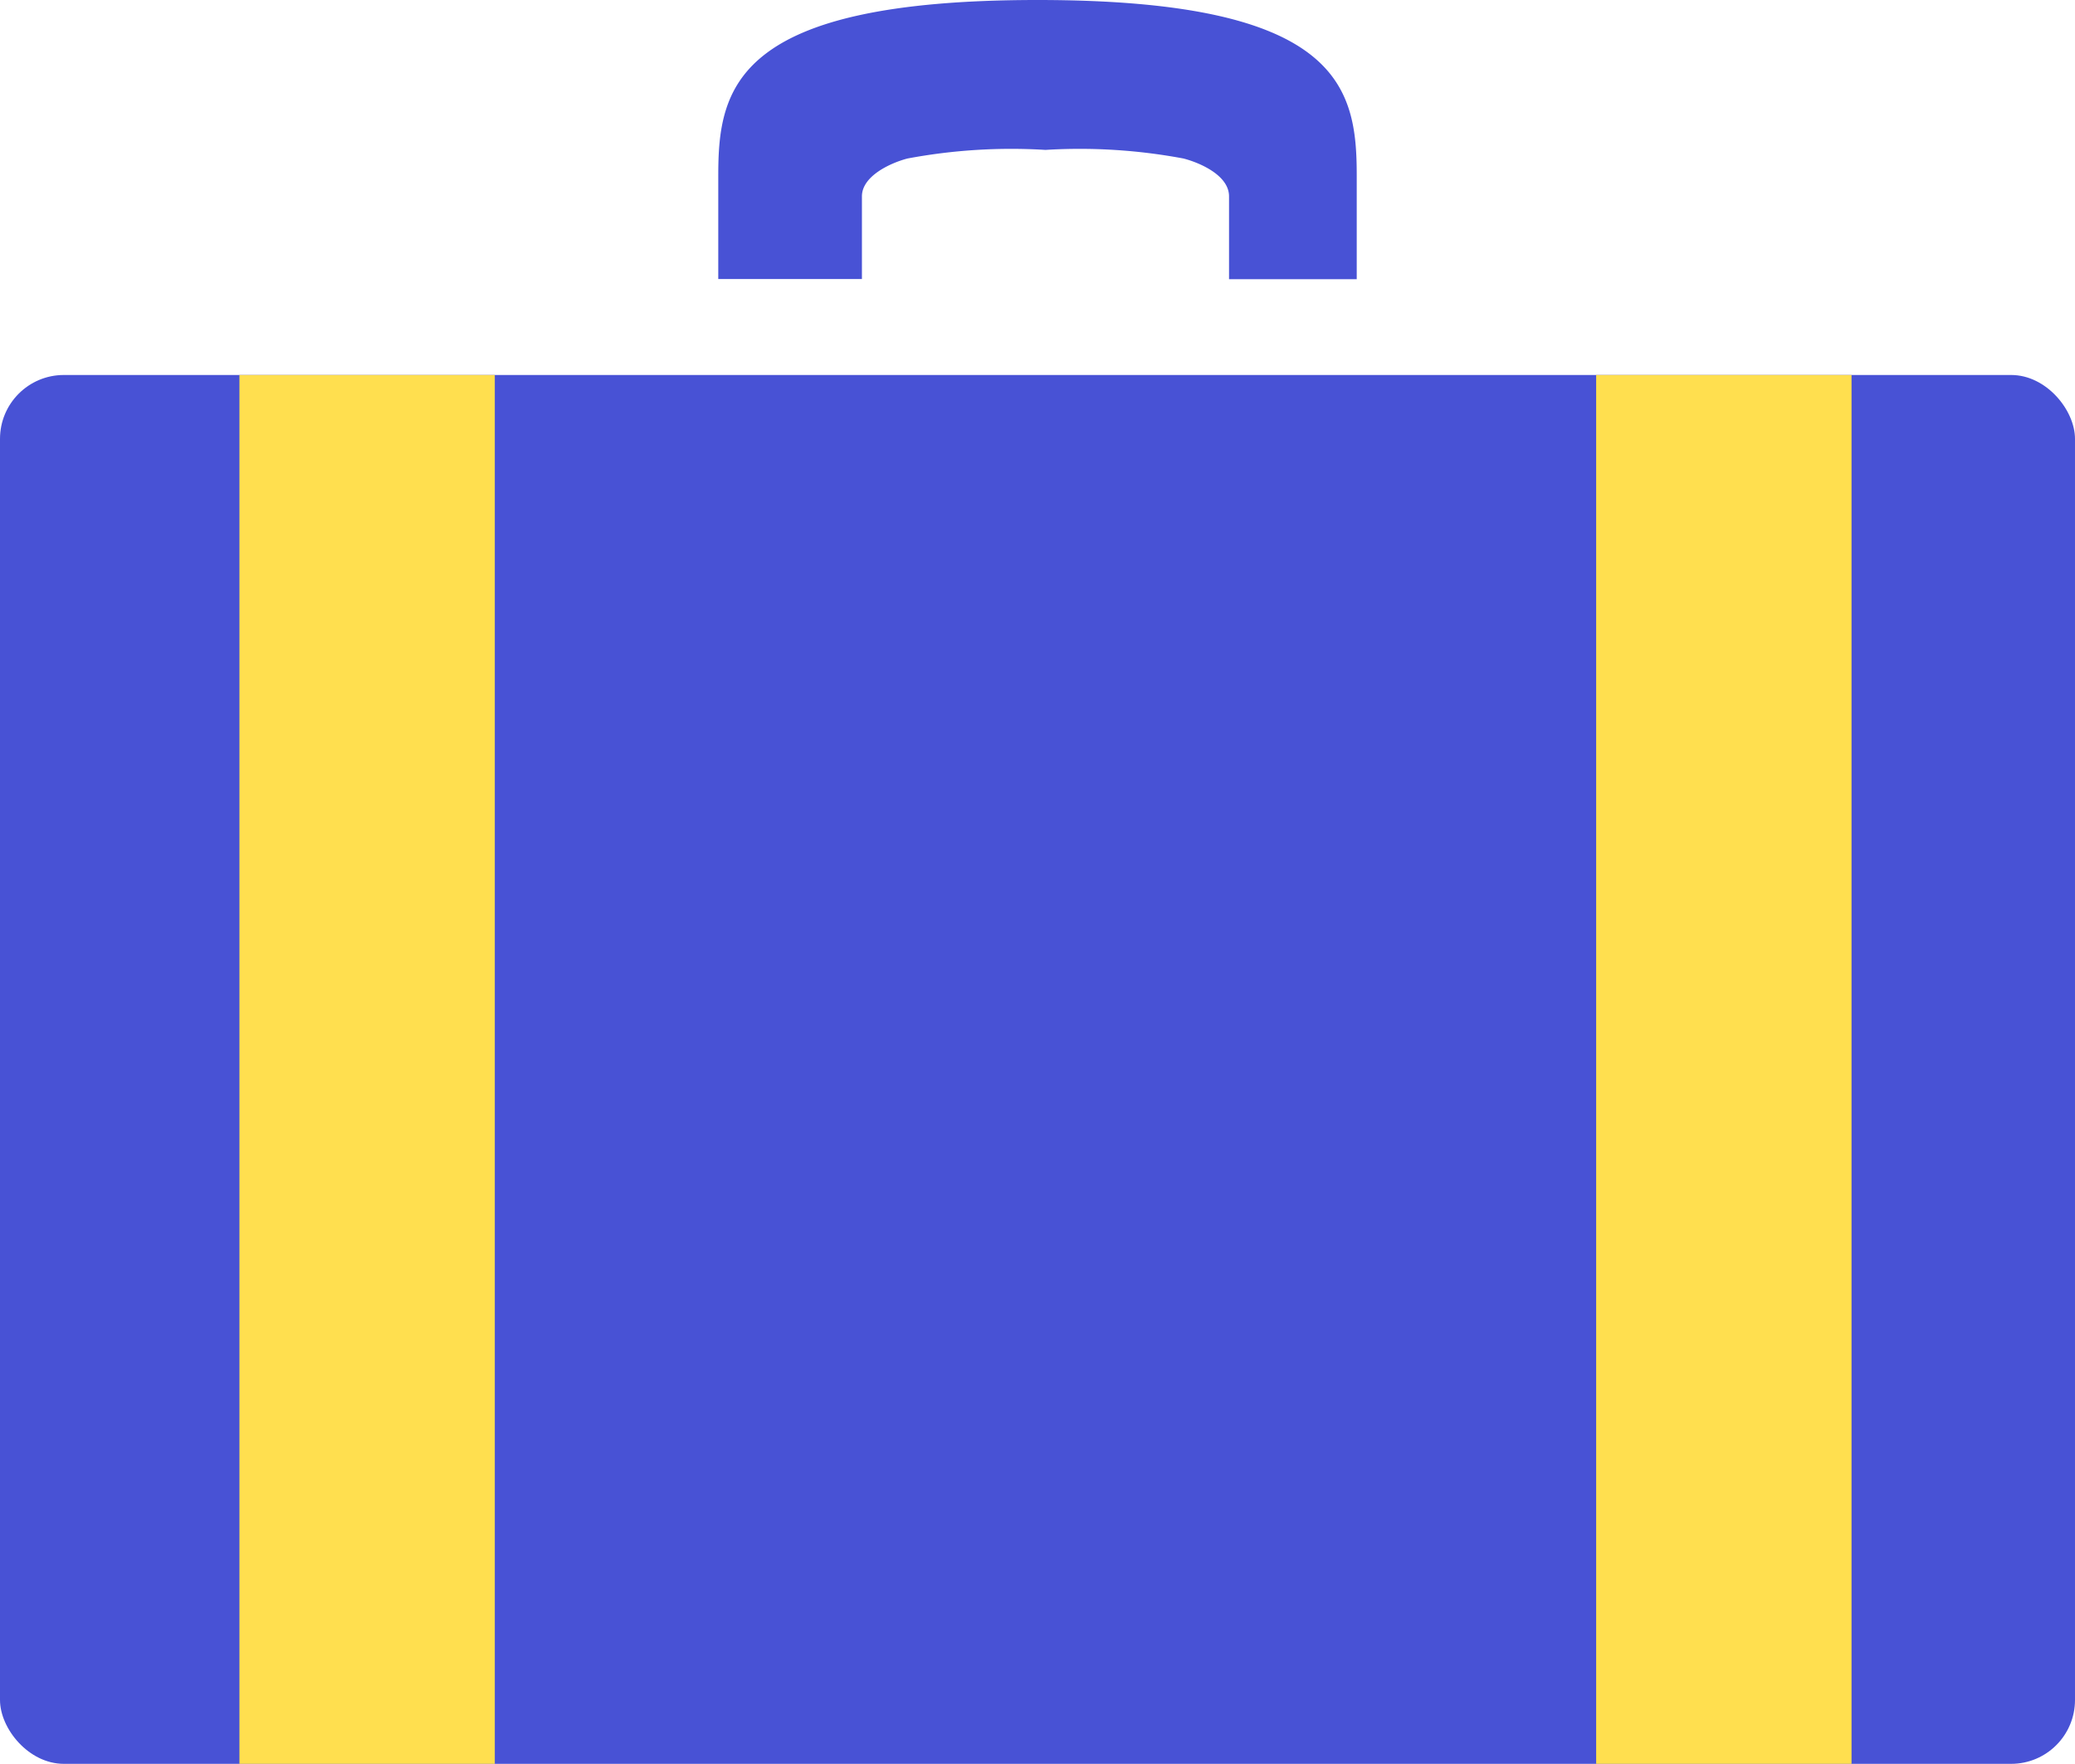 <svg xmlns="http://www.w3.org/2000/svg" width="130" height="110.49" viewBox="0 0 130 110.49">
  <defs>
    <style>
      .cls-1 {
        fill: #4852d5;
      }

      .cls-2 {
        fill: #ffdf4f;
      }
    </style>
  </defs>
  <g id="レイヤー_2" data-name="レイヤー 2">
    <g id="レイアウト">
      <g>
        <rect class="cls-1" y="23.49" width="130" height="87" rx="4"/>
        <path class="cls-1" d="M54,12.3c0-1.27,1.78-2.09,2.85-2.37a35.26,35.26,0,0,1,8.65-.54,35.26,35.26,0,0,1,8.65.54C75.22,10.21,77,11,77,12.3v5.19h8V11c0-5.5-1-11-20-11S45,5.51,45,11v6.48h9Z"/>
        <g>
          <rect class="cls-2" x="100" y="23.49" width="16" height="87"/>
          <rect class="cls-2" x="15" y="23.49" width="16" height="87"/>
        </g>
      </g>
    </g>
  </g>
</svg>
